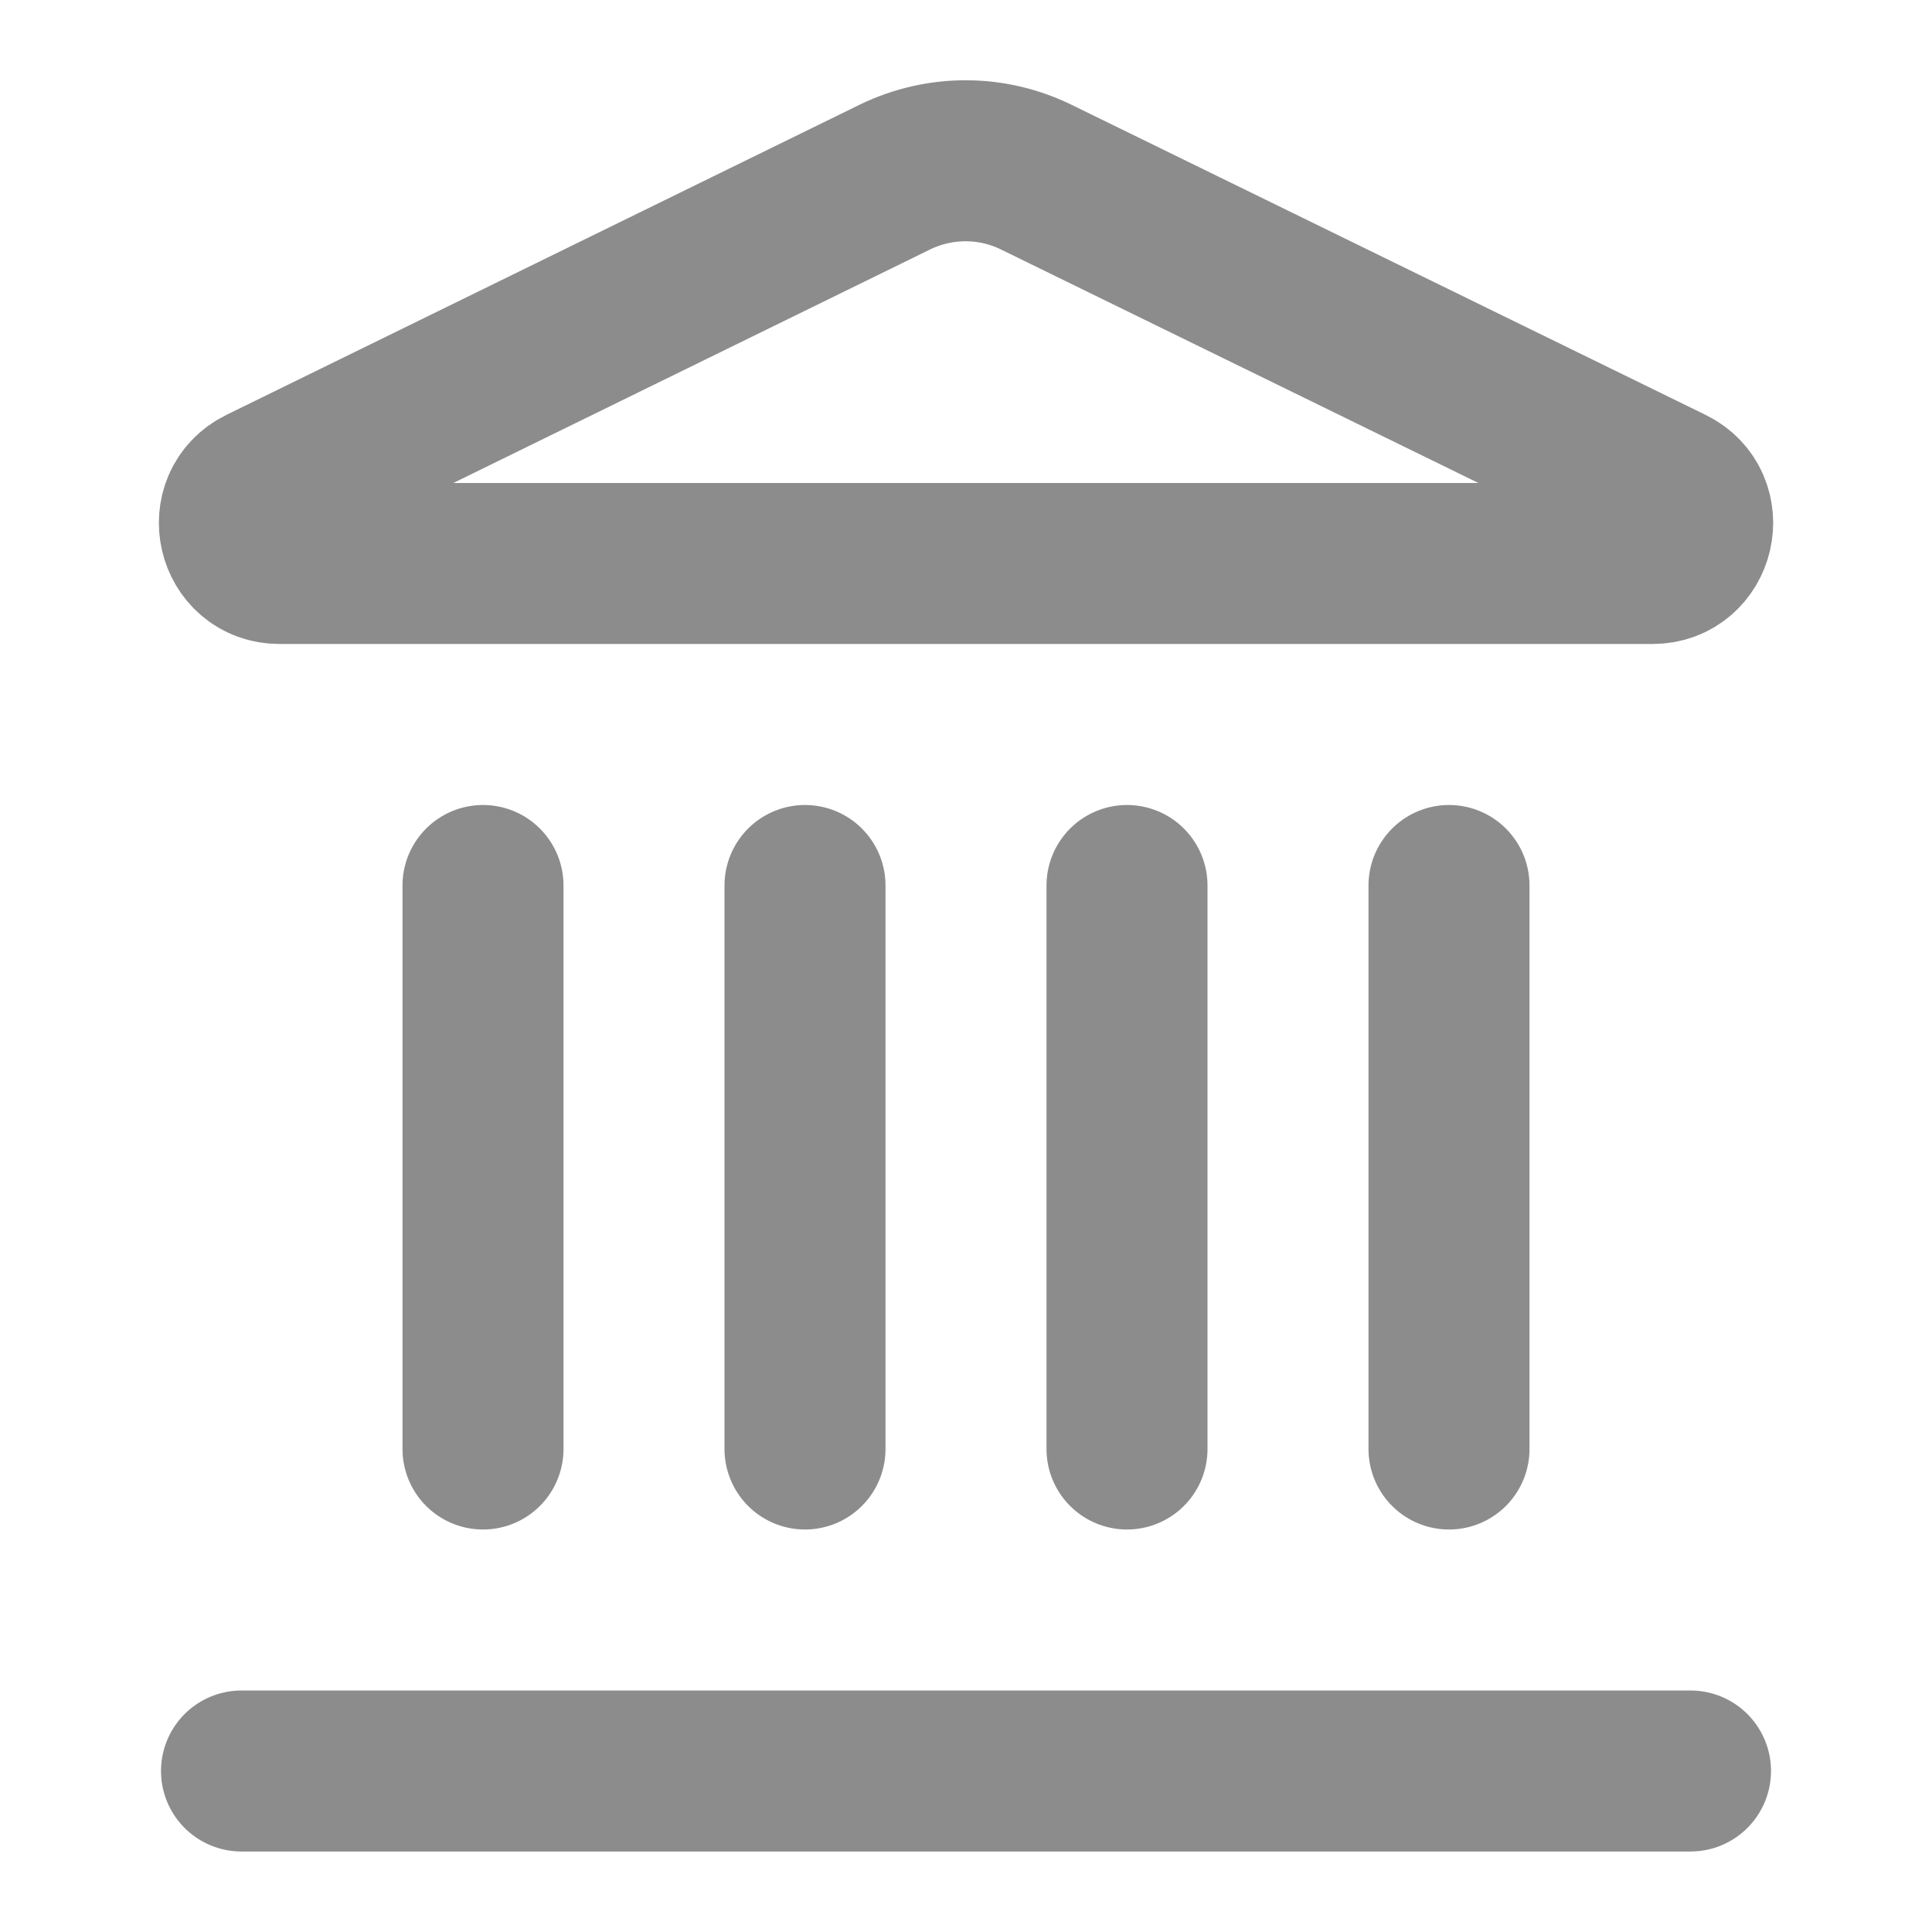 <svg width="24" height="24" viewBox="0 0 24 24" fill="none" xmlns="http://www.w3.org/2000/svg">
<path d="M10 18V11" stroke="#8C8C8C" stroke-width="2" stroke-linecap="round" stroke-linejoin="round"/>
<path d="M11.12 2.198C11.395 2.065 11.696 1.996 12.001 1.997C12.306 1.998 12.607 2.069 12.88 2.204L20.746 6.051C21.222 6.284 21.056 7 20.526 7H3.474C2.944 7 2.779 6.284 3.254 6.051L11.12 2.198Z" stroke="#8C8C8C" stroke-width="2" stroke-linecap="round" stroke-linejoin="round"/>
<path d="M14 18V11" stroke="#8C8C8C" stroke-width="2" stroke-linecap="round" stroke-linejoin="round"/>
<path d="M18 18V11" stroke="#8C8C8C" stroke-width="2" stroke-linecap="round" stroke-linejoin="round"/>
<path d="M3 22H21" stroke="#8C8C8C" stroke-width="2" stroke-linecap="round" stroke-linejoin="round"/>
<path d="M6 18V11" stroke="#8C8C8C" stroke-width="2" stroke-linecap="round" stroke-linejoin="round"/>
</svg>
